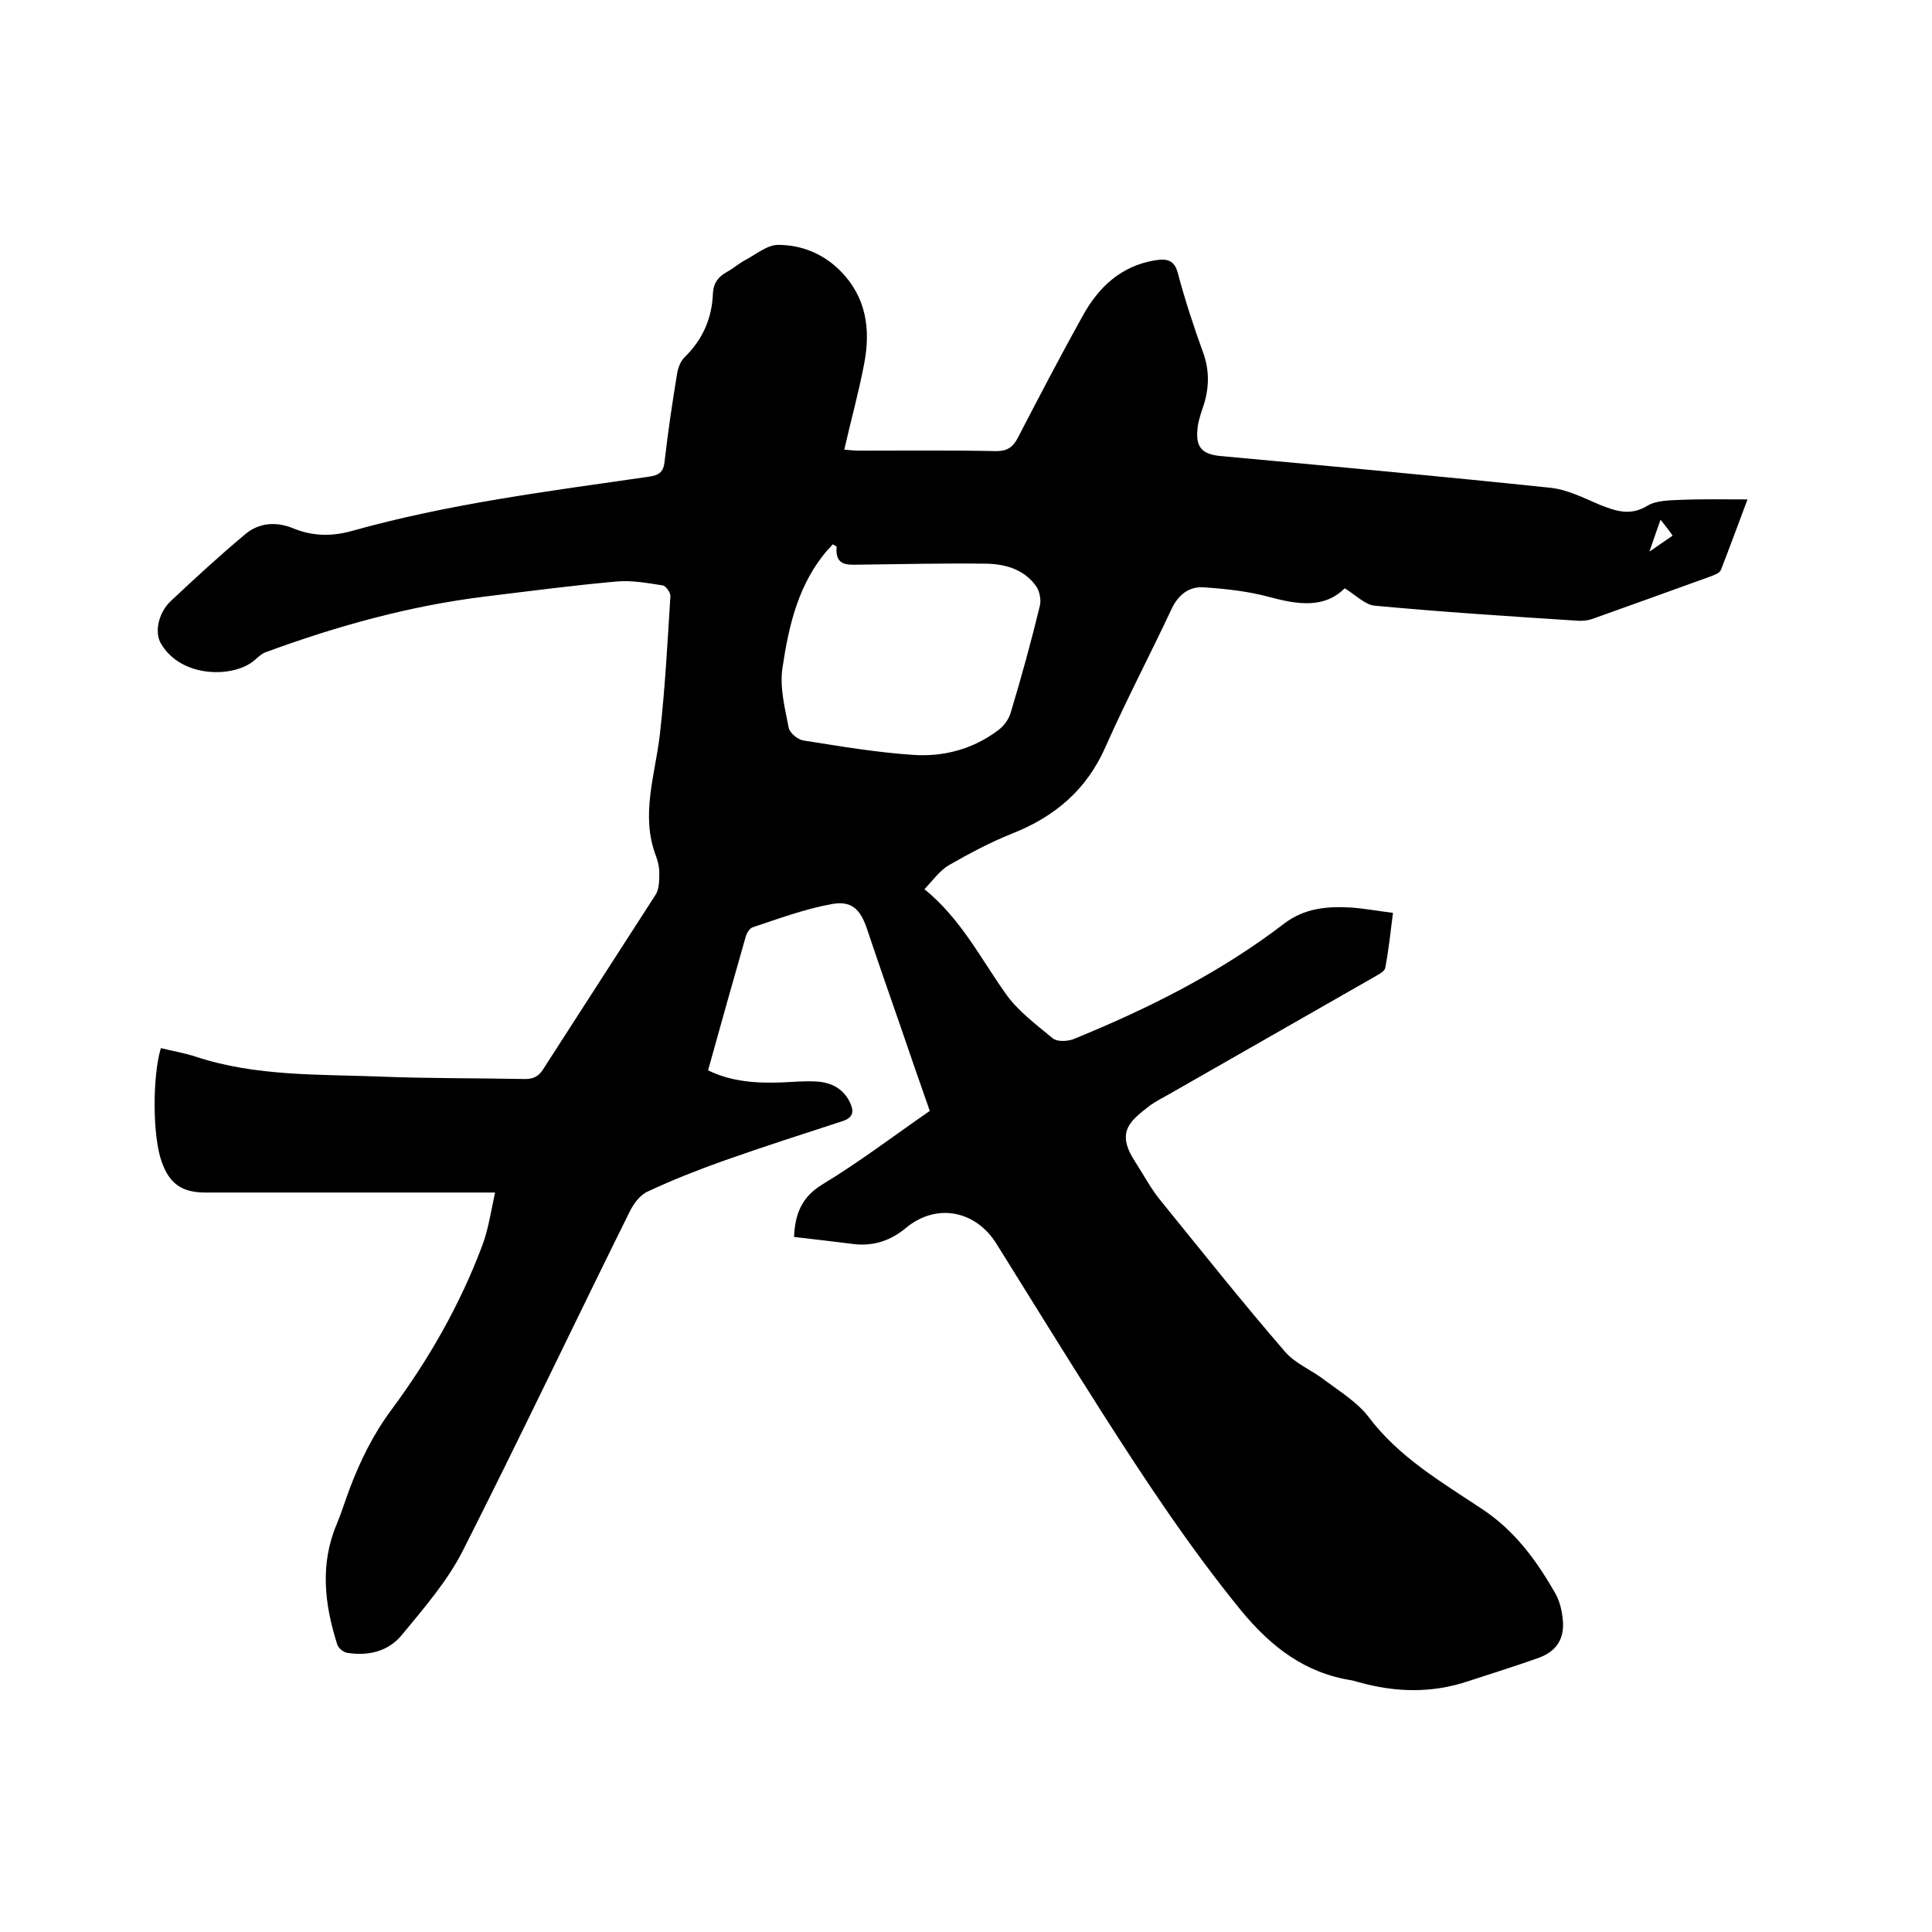 <svg enable-background="new 0 0 400 400" viewBox="0 0 400 400" xmlns="http://www.w3.org/2000/svg"><path d="m164.4 256.1c.2-4.8 1.6-8.3 5.9-10.9 7.6-4.6 14.7-10 22.2-15.2-2.1-6-4.2-12-6.2-17.9-2.3-6.6-4.6-13.2-6.8-19.8-1.4-4.1-3.2-5.9-7.4-5.1-5.5 1-10.9 3-16.3 4.8-.6.2-1.2 1.2-1.4 1.9-2.6 9.1-5.2 18.3-7.8 27.7 4.9 2.4 10.1 2.7 15.4 2.5 2.2-.1 4.4-.3 6.7-.2 3 .1 5.6 1.2 7.1 4 1 1.9 1.1 3.4-1.3 4.2-8.3 2.7-16.7 5.4-24.9 8.3-5.3 1.9-10.4 3.9-15.5 6.3-1.6.7-2.9 2.5-3.7 4.1-11.6 23.4-22.8 47-34.6 70.3-3.2 6.3-8 11.8-12.6 17.4-2.8 3.4-6.9 4.4-11.3 3.7-.8-.1-1.9-1-2.1-1.8-2.6-8.2-3.6-16.5-.1-24.8 1-2.4 1.8-5 2.7-7.4 2.2-5.8 4.9-11.3 8.7-16.4 7.7-10.4 14.1-21.6 18.7-33.8 1.3-3.4 1.8-7 2.7-11.1-2.1 0-3.2 0-4.4 0-18.5 0-37.1 0-55.6 0-4.8 0-7.4-1.8-9-6.3-1.9-5.1-2-17.5-.2-23.6 2.4.6 4.9 1 7.3 1.8 12.5 4.1 25.5 3.6 38.3 4.1 9.9.4 19.9.3 29.8.5 1.8 0 2.9-.6 3.8-2.1 7.7-12 15.5-24 23.2-36 .8-1.2.8-3.1.8-4.7 0-1.1-.3-2.3-.7-3.4-3.2-8.4-.2-16.6.8-25 1.1-9.6 1.6-19.2 2.2-28.8 0-.7-.9-2.1-1.6-2.2-3.2-.5-6.5-1.1-9.6-.8-9 .8-18.1 2-27.1 3.1-15.6 1.9-30.7 6.1-45.4 11.5-.9.3-1.6 1-2.3 1.6-4.2 3.8-15.3 3.9-19.5-3.4-1.3-2.2-.6-6.2 2-8.7 5.1-4.8 10.2-9.5 15.6-14 2.8-2.3 6.3-2.5 9.6-1.2 4 1.7 8 1.8 12.1.7 20.2-5.7 41-8.3 61.7-11.3 2.2-.3 3.1-1 3.3-3.2.7-6.1 1.6-12.2 2.6-18.2.2-1.2.7-2.5 1.5-3.3 3.8-3.7 5.7-8.1 5.9-13.2.1-2.2 1.1-3.5 2.9-4.5 1.3-.7 2.4-1.7 3.7-2.4 2.3-1.2 4.6-3.2 6.9-3.2 4.8 0 9.3 1.8 12.8 5.3 5.5 5.5 6.4 12.2 5 19.4-1.1 5.8-2.7 11.5-4.1 17.7 1.2.1 2.2.2 3.2.2 9.4 0 18.8-.1 28.3.1 2.2 0 3.4-.8 4.4-2.7 4.4-8.5 8.8-16.9 13.4-25.2 3.3-6 7.9-10.4 15-11.6 2.5-.4 4.1-.1 4.8 2.8 1.5 5.6 3.3 11.1 5.3 16.6 1.3 3.8 1.1 7.5-.2 11.2-.5 1.5-1 3-1.1 4.6-.3 3.6 1.1 4.9 4.6 5.3 22.9 2.1 45.7 4.2 68.6 6.6 3.5.4 6.8 2.1 10.1 3.5 3.3 1.3 6.3 2.4 9.9.2 1.8-1.1 4.5-1.1 6.7-1.2 4.5-.2 9.1-.1 14-.1-1.8 4.8-3.6 9.7-5.5 14.6-.3.7-1.5 1.1-2.3 1.4-8 2.9-16.1 5.8-24.2 8.7-1.1.4-2.3.5-3.4.4-13.9-.9-27.9-1.8-41.8-3.1-2-.2-3.9-2.2-6.2-3.6-4.2 4.2-9.7 3.4-15.6 1.8-4.4-1.2-9.1-1.7-13.6-2-3-.2-5.2 1.5-6.6 4.4-4.5 9.6-9.4 18.9-13.7 28.6-3.9 8.9-10.5 14.5-19.4 18-4.5 1.8-8.8 4.1-13 6.5-1.9 1.1-3.3 3.1-5.1 5 7.6 6.2 11.6 14.3 16.8 21.6 2.5 3.6 6.3 6.4 9.8 9.3.9.7 2.9.6 4.1.2 15.5-6.3 30.5-13.8 43.8-24 4.2-3.2 8.9-3.6 13.9-3.3 2.7.2 5.4.7 8.6 1.1-.5 4-.9 7.7-1.6 11.4-.1.6-1.1 1.2-1.8 1.6-14.2 8.1-28.5 16.3-42.7 24.4-1.4.8-2.8 1.5-4.1 2.4-4.1 3.2-7.3 5.4-3.2 11.7 1.7 2.6 3.1 5.3 5 7.7 8.6 10.6 17.1 21.3 26 31.6 2.1 2.5 5.5 3.8 8.2 5.9 3.2 2.4 6.8 4.6 9.1 7.6 6.3 8.4 15.1 13.5 23.5 19.1 6.7 4.4 11.2 10.5 15.1 17.3.9 1.5 1.4 3.4 1.6 5.1.6 4.3-1.1 7.1-5.1 8.5-4.8 1.7-9.6 3.2-14.5 4.8-7.5 2.5-15 2.3-22.5.2-.5-.1-1-.3-1.5-.4-9.7-1.5-16.7-6.9-22.9-14.4-10.6-13-19.8-26.9-28.8-41-7.4-11.6-14.6-23.3-21.9-35-4.3-6.9-12.4-8.5-18.7-3.3-3.1 2.6-6.6 3.8-10.6 3.4-4-.5-8.2-1-12.6-1.5zm8-143.4c-.3.4-.7.8-1 1.1-6.1 7-8.1 15.7-9.4 24.5-.6 4 .5 8.3 1.3 12.4.2 1 1.8 2.4 3 2.6 7.6 1.2 15.2 2.5 22.9 3 6.2.4 12.2-1.2 17.3-5 1.3-.9 2.4-2.4 2.8-3.9 2.2-7.3 4.2-14.6 6-22 .3-1.3-.1-3.2-.9-4.2-2.6-3.5-6.6-4.5-10.7-4.5-8.5-.1-16.9.1-25.4.2-2.6 0-5.4.5-5.1-3.6.1-.2-.4-.4-.8-.6zm171.4-5.1c-.8 2.2-1.4 4-2.3 6.6 2-1.4 3.4-2.3 4.8-3.3-.8-1.2-1.5-2-2.5-3.3z"/></svg>